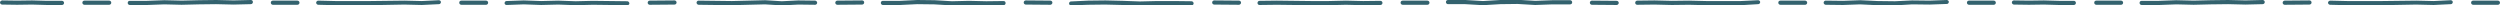 <?xml version="1.0" encoding="utf-8"?>
<!-- Generator: Adobe Illustrator 27.0.0, SVG Export Plug-In . SVG Version: 6.00 Build 0)  -->
<svg version="1.1" id="Layer_1" xmlns="http://www.w3.org/2000/svg" xmlns:xlink="http://www.w3.org/1999/xlink" x="0px" y="0px"
	 viewBox="0 0 1202 2.6" style="enable-background:new 0 0 1202 2.6;" xml:space="preserve">
<style type="text/css">
	.st0{fill:#33626E;}
</style>
<g>
	<g>
		<path class="st0" d="M515,2.6c-0.5,0-1-0.4-1-0.9s0.4-1,0.9-1l8.3-0.4l8.3-0.1l8.3,0.2l8.3,0.3l8.2-0.2h8.3l8.3,0.1
			c0.5,0,1,0.5,1,1s-0.4,1-1,1l0,0l-8.3-0.1h-8.3L548,2.7l-8.4-0.3l-8.3-0.2L523,2.3L515,2.6L515,2.6z M375.9,2.6L375.9,2.6
			l-8.1-0.5l-15.9,0.4l-16-0.2c-0.5,0-1-0.5-1-1s0.4-1,1-1l16,0.2l16-0.4l8,0.5l7.9-0.4l8.1,0.1c0.5,0,1,0.5,1,1s-0.4,1-1,1l-8-0.1
			L375.9,2.6L375.9,2.6z M474.2,2.6l-8.3-0.2l-8.3,0.2l-8.4-0.5L441,2l-8.2,0.4h-8.3c-0.5,0-1-0.4-1-1s0.4-1,1-1h8.3L441,0l8.4,0.1
			l8.3,0.5l8.2-0.2l8.3,0.2l8.3-0.1c0.6,0,1,0.4,1,1c0,0.5-0.4,1-1,1L474.2,2.6z M911,2.6l-8.4-0.1l-8.3-0.4l-8.2,0.3l-8.3-0.1
			c-0.5,0-1-0.5-1-1s0.4-1,1-1l8.3,0.1l8.3-0.3l8.4,0.4l8.3,0.1l8.2-0.4l8.4,0.1L936,0c0.5,0,1,0.4,1,0.9s-0.4,1-0.9,1l-8.4,0.3
			l-8.3-0.1L911,2.6z M301.7,2.5L301.7,2.5l-16.6-0.2l-8.3,0.2l-8.4-0.3l-8.2,0.2l-8.4-0.3l-8.2,0.3c-0.6,0-1-0.4-1-0.9s0.4-1,0.9-1
			l8.3-0.3l8.4,0.3l8.2-0.2l8.4,0.3l8.2-0.2l16.6,0.2c0.5,0,1,0.5,1,1C302.7,2,302.2,2.5,301.7,2.5z M713,2.5L713,2.5L704.5,2h-8.3
			c-0.5,0-1-0.4-1-1s0.4-1,1-1h8.4l8.4,0.5l8.3-0.5l8.4-0.1l8.5,0.5l8.3-0.3h8.4c0.5,0,1,0.4,1,1s-0.4,1-1,1h-8.4l-8.4,0.3l-8.5-0.5
			L721.4,2L713,2.5L713,2.5z M1145.2,2.5h-16.6l-8.3-0.2c-0.5,0-1-0.5-1-1s0.5-0.9,1-1l8.3,0.2h16.6l16.6-0.2l8.3,0.2l8.2-0.4
			c0.5,0,1,0.4,1,0.9s-0.4,1-0.9,1l-8.3,0.4l-8.4-0.2L1145.2,2.5z M828.7,2.5h-8.3l-8.3-0.2l-8.3,0.1l-8.3-0.2l-8.3,0.1
			c-0.6,0-1-0.4-1-1c0-0.5,0.4-1,1-1l8.3-0.1l8.3,0.2l8.3-0.1l8.3,0.2H837l8.3-0.4c0.5,0,1,0.4,1,0.9s-0.4,1-0.9,1L837,2.5H828.7z
			 M655.4,2.5l-8.3-0.2l-8.3,0.2h-8.3l-16.6-0.2l-8.3,0.1c-0.6,0-1-0.4-1-1c0-0.5,0.4-1,1-1l8.3-0.1l16.6,0.2h8.3l8.3-0.2l8.3,0.2
			l8.3-0.1c0.5,0,1,0.4,1,1c0,0.5-0.4,1-1,1L655.4,2.5z M177.9,2.5h-16.6L153,2.3c-0.5,0-1-0.5-1-1s0.5-1,1-1l8.3,0.2h16.6l16.6-0.2
			l8.3,0.2l8.2-0.4c0.5,0,1,0.4,1,0.9s-0.4,1-0.9,1l-8.3,0.4l-8.4-0.2L177.9,2.5z M1029.7,2.4c-0.5,0-1-0.4-1-1s0.4-1,1-1h8.3
			l8.3-0.3l8.4,0.2l8.3-0.2l8.3-0.1l8.3,0.2l8.3-0.2c0.5,0,1,0.4,1,1c0,0.5-0.4,1-1,1l-8.3,0.2l-8.3-0.2l-8.3,0.1l-8.3,0.2l-8.3-0.2
			l-8.2,0.3C1038.2,2.4,1029.7,2.4,1029.7,2.4z M997.1,2.4h-7.2l-7.2-0.2l-7.2,0.1l-7.2-0.1c-0.5,0-1-0.5-1-1s0.4-1,1-1l0,0l7.2,0.1
			l7.2-0.1l7.2,0.2h7.2c0.5,0,1,0.4,1,1S997.6,2.4,997.1,2.4z M62.4,2.4c-0.5,0-1-0.4-1-1s0.4-1,1-1h8.3L79,0.1l8.4,0.2l8.3-0.2
			L104,0l8.3,0.2l8.3-0.2c0.6,0,1,0.4,1,1c0,0.5-0.4,1-1,1l-8.3,0.2L103.9,2l-8.3,0.1l-8.3,0.2L79,2.1l-8.2,0.3
			C70.8,2.4,62.4,2.4,62.4,2.4z M29.8,2.4h-7.2l-7.2-0.2L8.2,2.3L1,2.2c-0.5,0-1-0.5-1-1s0.5-0.9,1-1l7.2,0.1l7.2-0.1l7.2,0.2h7.2
			c0.5,0,1,0.4,1,1S30.3,2.4,29.8,2.4z M777.3,2.4L777.3,2.4l-11.9-0.1c-0.5,0-1-0.4-1-1c0-0.5,0.4-1,1-1l0,0l11.9,0.1
			c0.5,0,1,0.4,1,1C778.3,1.9,777.8,2.4,777.3,2.4z M505,2.3L505,2.3l-11.8-0.1c-0.5,0-1-0.4-1-1c0-0.5,0.4-1,1-1l0,0L505,0.3
			c0.5,0,1,0.4,1,1C506,1.8,505.5,2.3,505,2.3z M1098.5,2.3c-0.5,0-1-0.4-1-1c0-0.5,0.4-1,1-1l11.9-0.1l0,0c0.5,0,1,0.4,1,1
			c0,0.5-0.4,1-1,1L1098.5,2.3L1098.5,2.3z M595.7,2.3L595.7,2.3l-11.9-0.1c-0.5,0-1-0.4-1-1c0-0.5,0.4-1,1-1l0,0l11.9,0.1
			c0.5,0,1,0.4,1,1C596.7,1.8,596.2,2.3,595.7,2.3z M402.6,2.3c-0.5,0-1-0.4-1-1c0-0.5,0.4-1,1-1l11.9-0.1c0.6,0,1,0.4,1,1
			c0,0.5-0.4,1-1,1L402.6,2.3L402.6,2.3z M312.4,2.3c-0.5,0-1-0.4-1-1c0-0.5,0.4-1,1-1l11.9-0.1l0,0c0.5,0,1,0.4,1,1
			c0,0.5-0.4,1-1,1L312.4,2.3L312.4,2.3z M1201,2.3h-11.9c-0.5,0-1-0.4-1-1s0.4-1,1-1h11.9c0.5,0,1,0.4,1,1S1201.5,2.3,1201,2.3z
			 M1019.8,2.3h-11.9c-0.5,0-1-0.4-1-1s0.4-1,1-1h11.9c0.5,0,1,0.4,1,1S1020.3,2.3,1019.8,2.3z M958.6,2.3h-11.9c-0.5,0-1-0.4-1-1
			s0.4-1,1-1h11.9c0.5,0,1,0.4,1,1S959.1,2.3,958.6,2.3z M867.9,2.3H856c-0.5,0-1-0.4-1-1s0.4-1,1-1h11.9c0.5,0,1,0.4,1,1
			S868.4,2.3,867.9,2.3z M686.3,2.3h-11.9c-0.5,0-1-0.4-1-1s0.4-1,1-1h11.9c0.5,0,1,0.4,1,1S686.8,2.3,686.3,2.3z M233.7,2.3h-11.9
			c-0.5,0-1-0.4-1-1s0.4-1,1-1h11.9c0.5,0,1,0.4,1,1S234.2,2.3,233.7,2.3z M143,2.3h-11.8c-0.5,0-1-0.4-1-1s0.4-1,1-1H143
			c0.5,0,1,0.4,1,1S143.5,2.3,143,2.3z M52.5,2.3H40.6c-0.5,0-1-0.4-1-1s0.4-1,1-1h11.9c0.5,0,1,0.4,1,1S53,2.3,52.5,2.3z"/>
	</g>
</g>
</svg>
